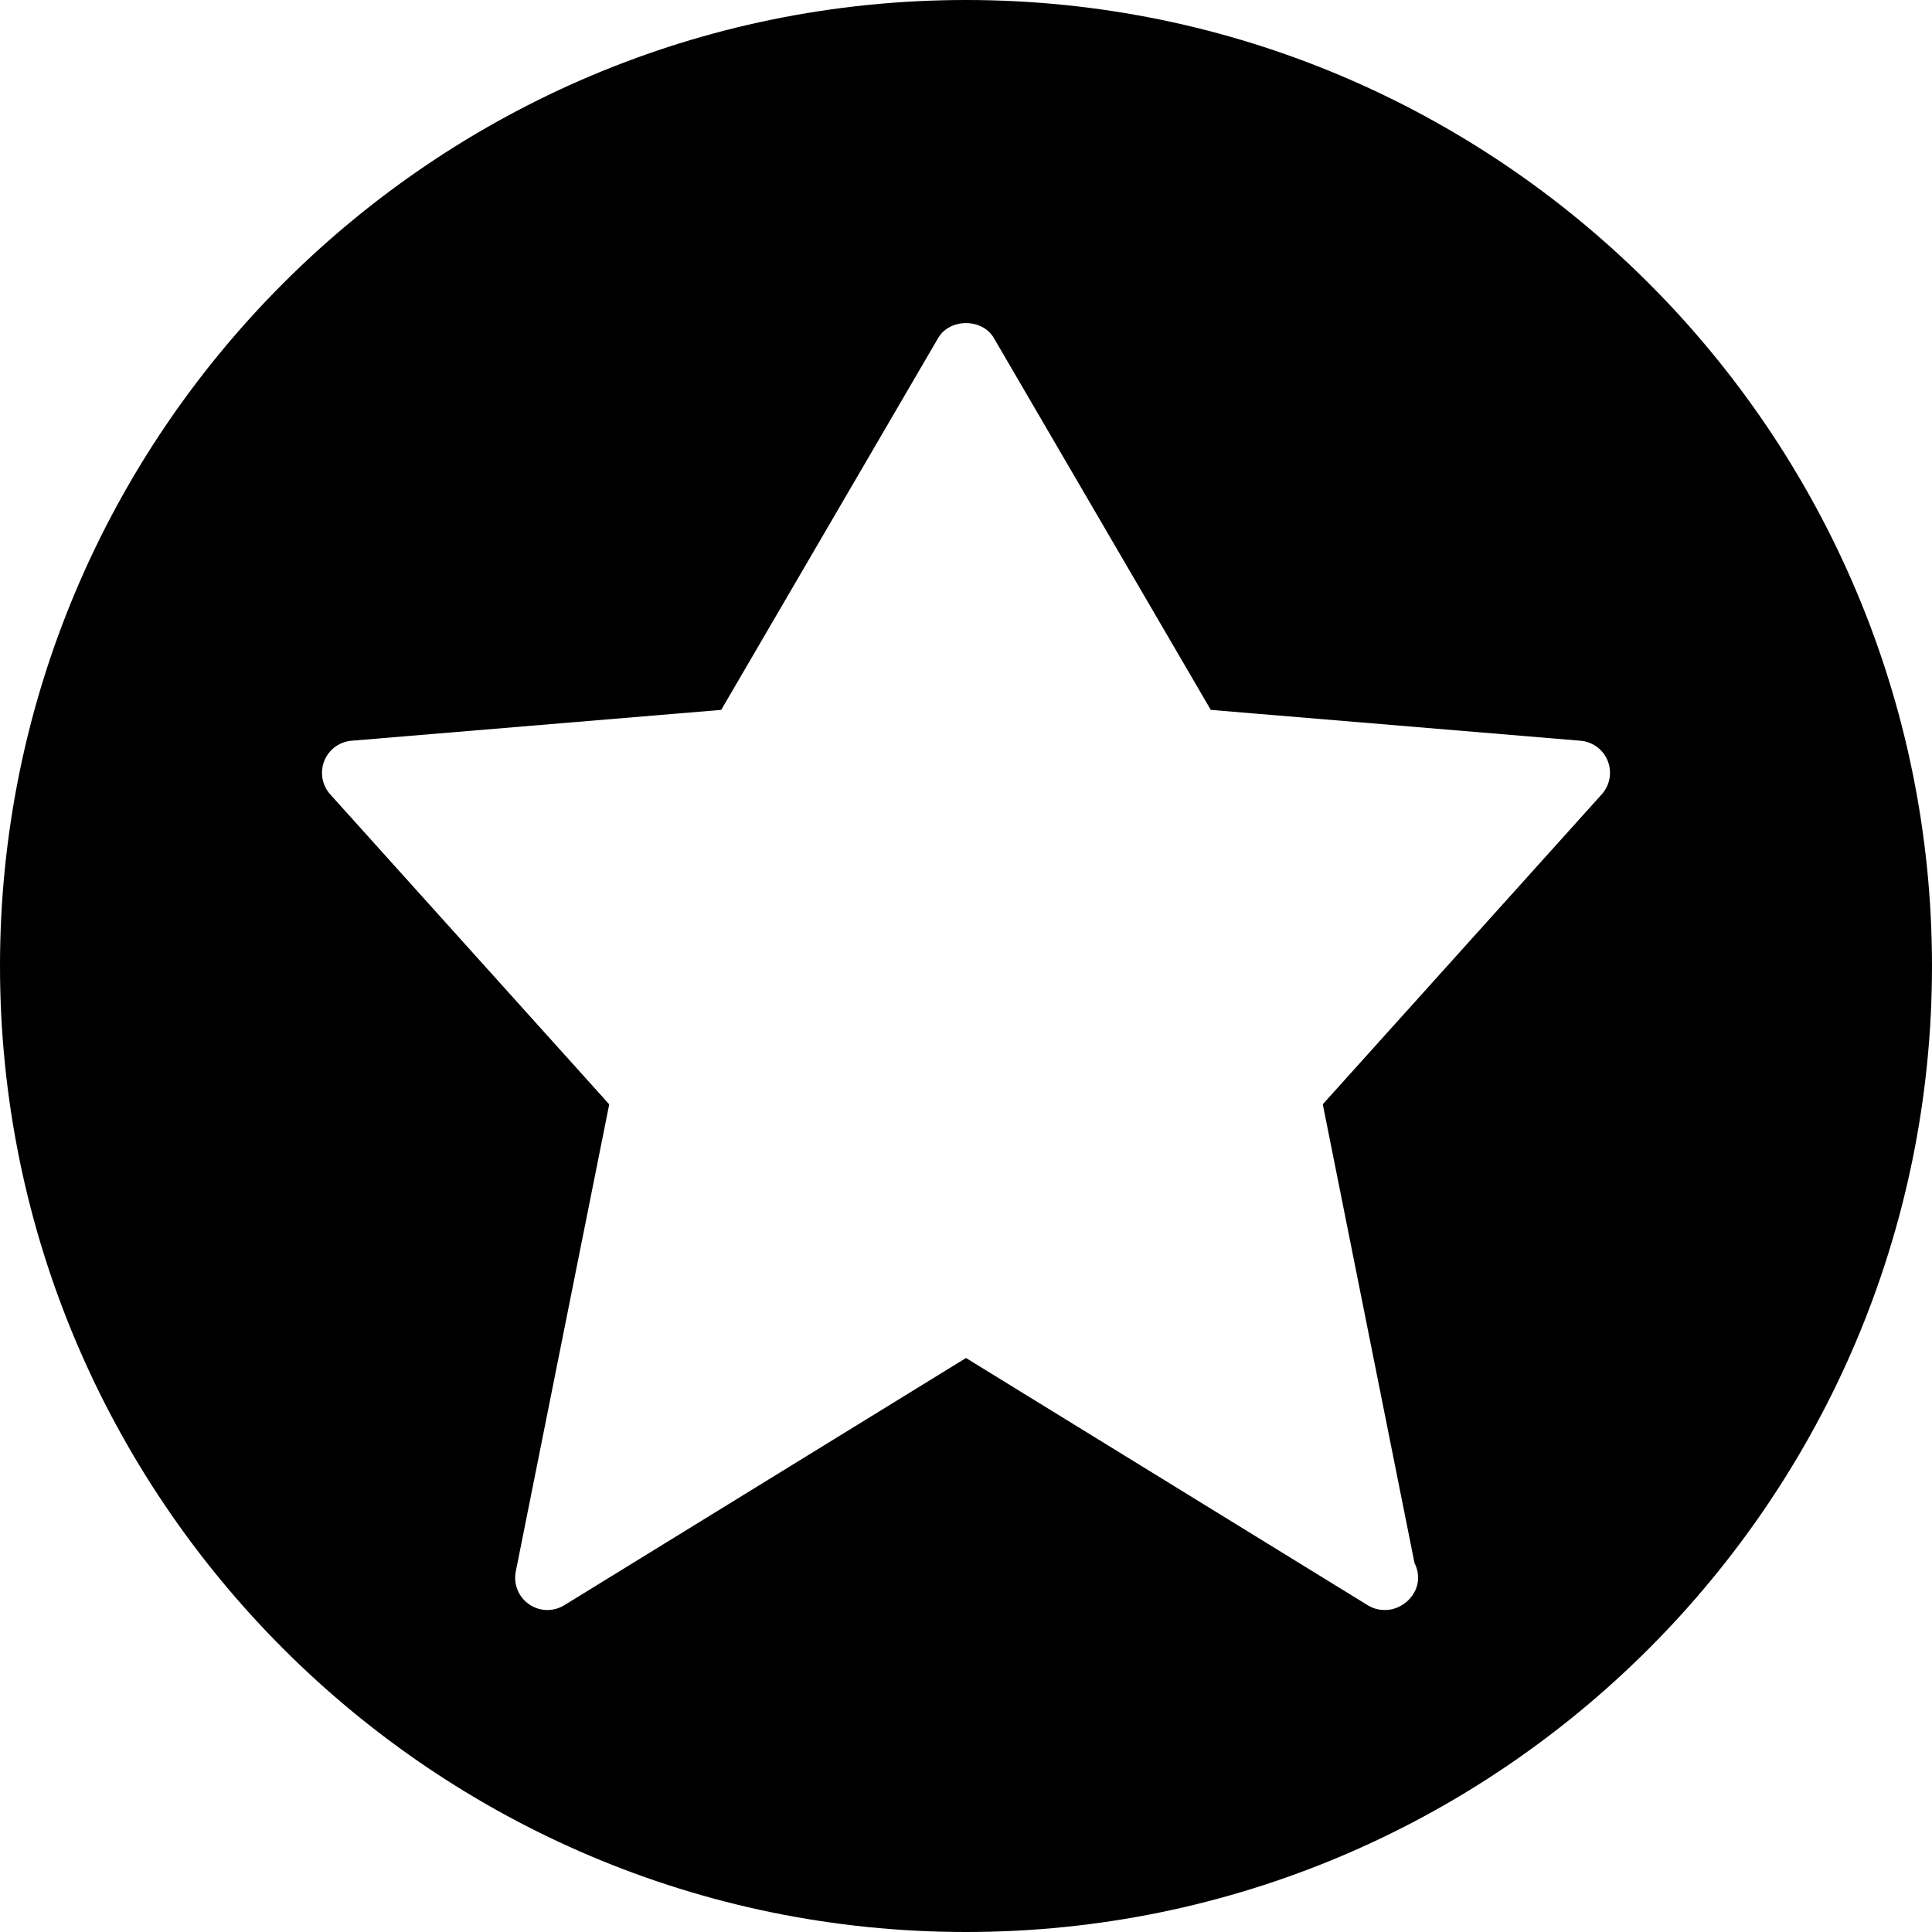 <?xml version="1.0" encoding="iso-8859-1"?>
<!-- Generator: Adobe Illustrator 19.0.0, SVG Export Plug-In . SVG Version: 6.00 Build 0)  -->
<svg version="1.1" id="Layer_1" xmlns="http://www.w3.org/2000/svg" xmlns:xlink="http://www.w3.org/1999/xlink" x="0px" y="0px"
	 viewBox="0 0 30 30" style="enable-background:new 0 0 30 30;" xml:space="preserve">
<g>
	<g>
		<path d="M15,0C6.729,0,0,6.729,0,15s6.729,15,15,15s15-6.729,15-15S23.271,0,15,0z M24.872,12.334l-4.332,4.813l1.424,7.122
			C22,24.338,22.02,24.417,22.02,24.5c0,0.28-0.253,0.5-0.51,0.5H21.5c-0.091,0-0.182-0.024-0.262-0.074L15,21.087l-6.238,3.839
			c-0.169,0.104-0.386,0.099-0.548-0.016c-0.163-0.113-0.244-0.313-0.205-0.508l1.451-7.254l-4.332-4.813
			c-0.127-0.141-0.163-0.342-0.093-0.519c0.07-0.177,0.234-0.298,0.423-0.314l5.741-0.479l3.369-5.775
			c0.18-0.308,0.685-0.308,0.864,0l3.369,5.775l5.741,0.479c0.189,0.016,0.354,0.137,0.423,0.314
			C25.035,11.992,24.999,12.193,24.872,12.334z"/>
	</g>
</g>
</svg>
